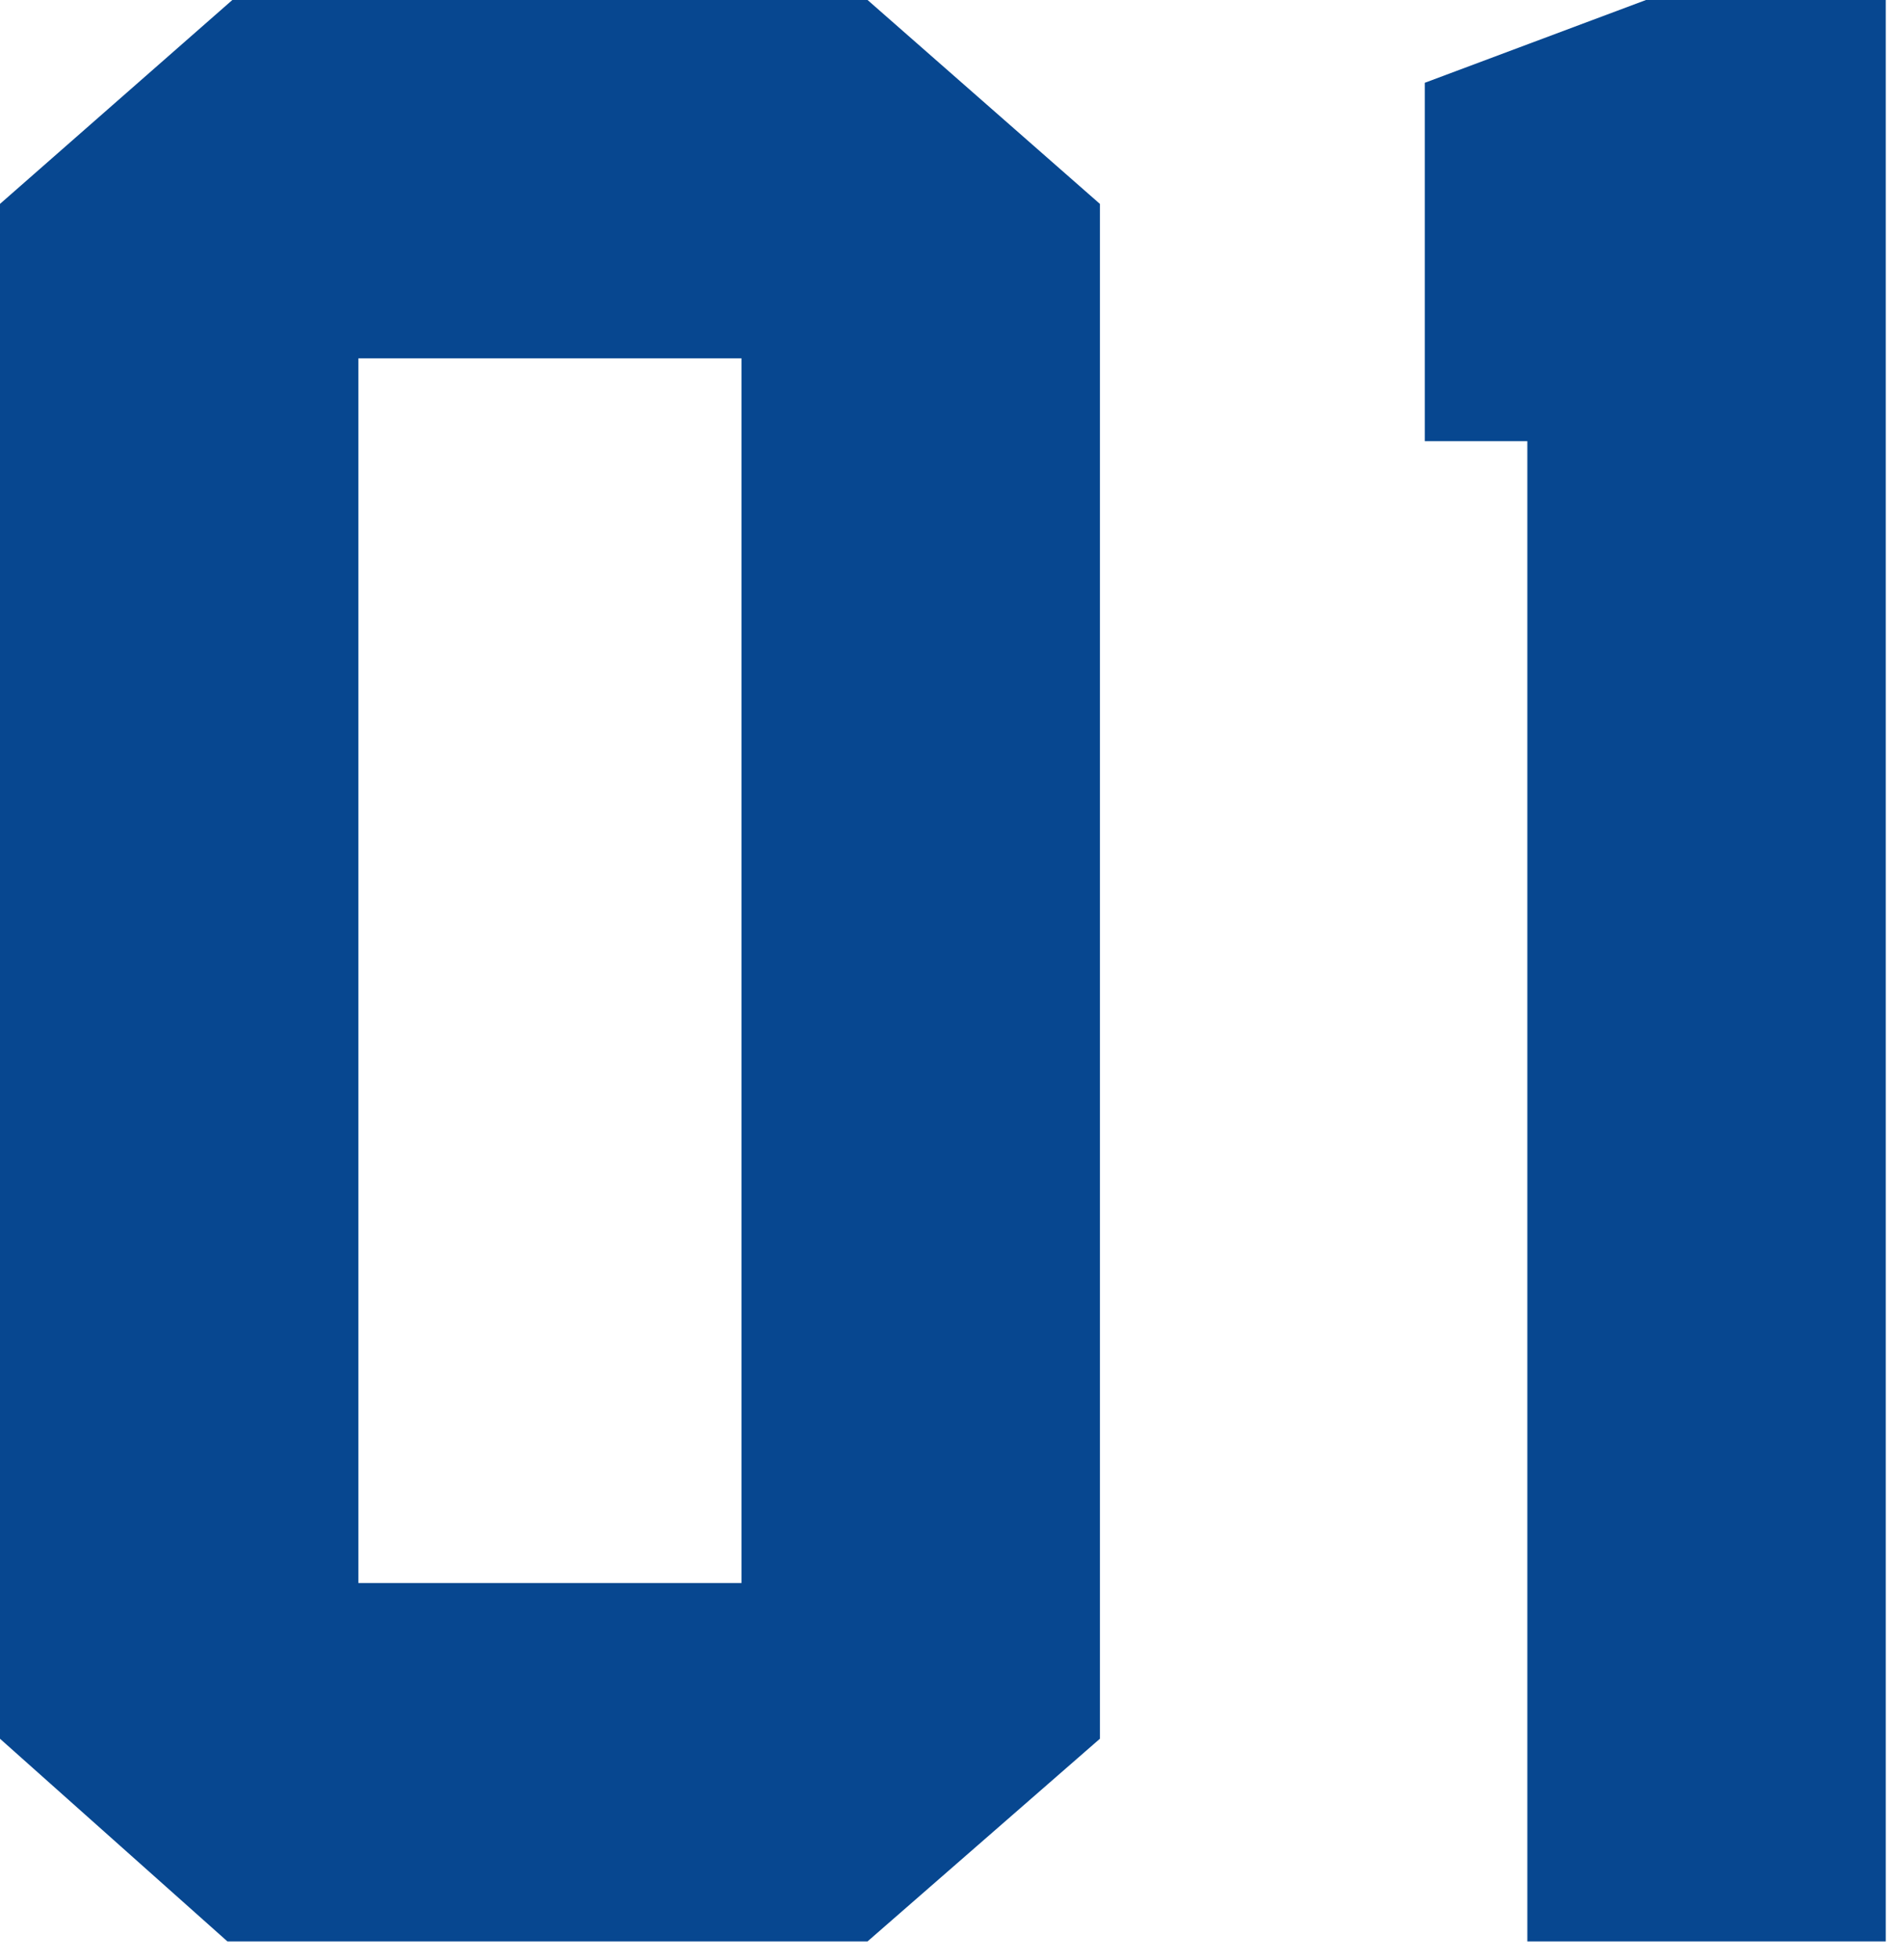<svg viewBox="0 0 100 103" fill="none" xmlns="http://www.w3.org/2000/svg"><path d="m57.798 91.373-12.21 10.65H11.95L0 91.373V10.715L12.209 0h33.38l12.209 10.715v80.658ZM38.965 83.19V18.833H18.833V83.19h20.132Zm60.128 18.833H80.26V23.184h-5.39V4.351L86.494 0h12.599v102.023Z" fill="#074790"/></svg>